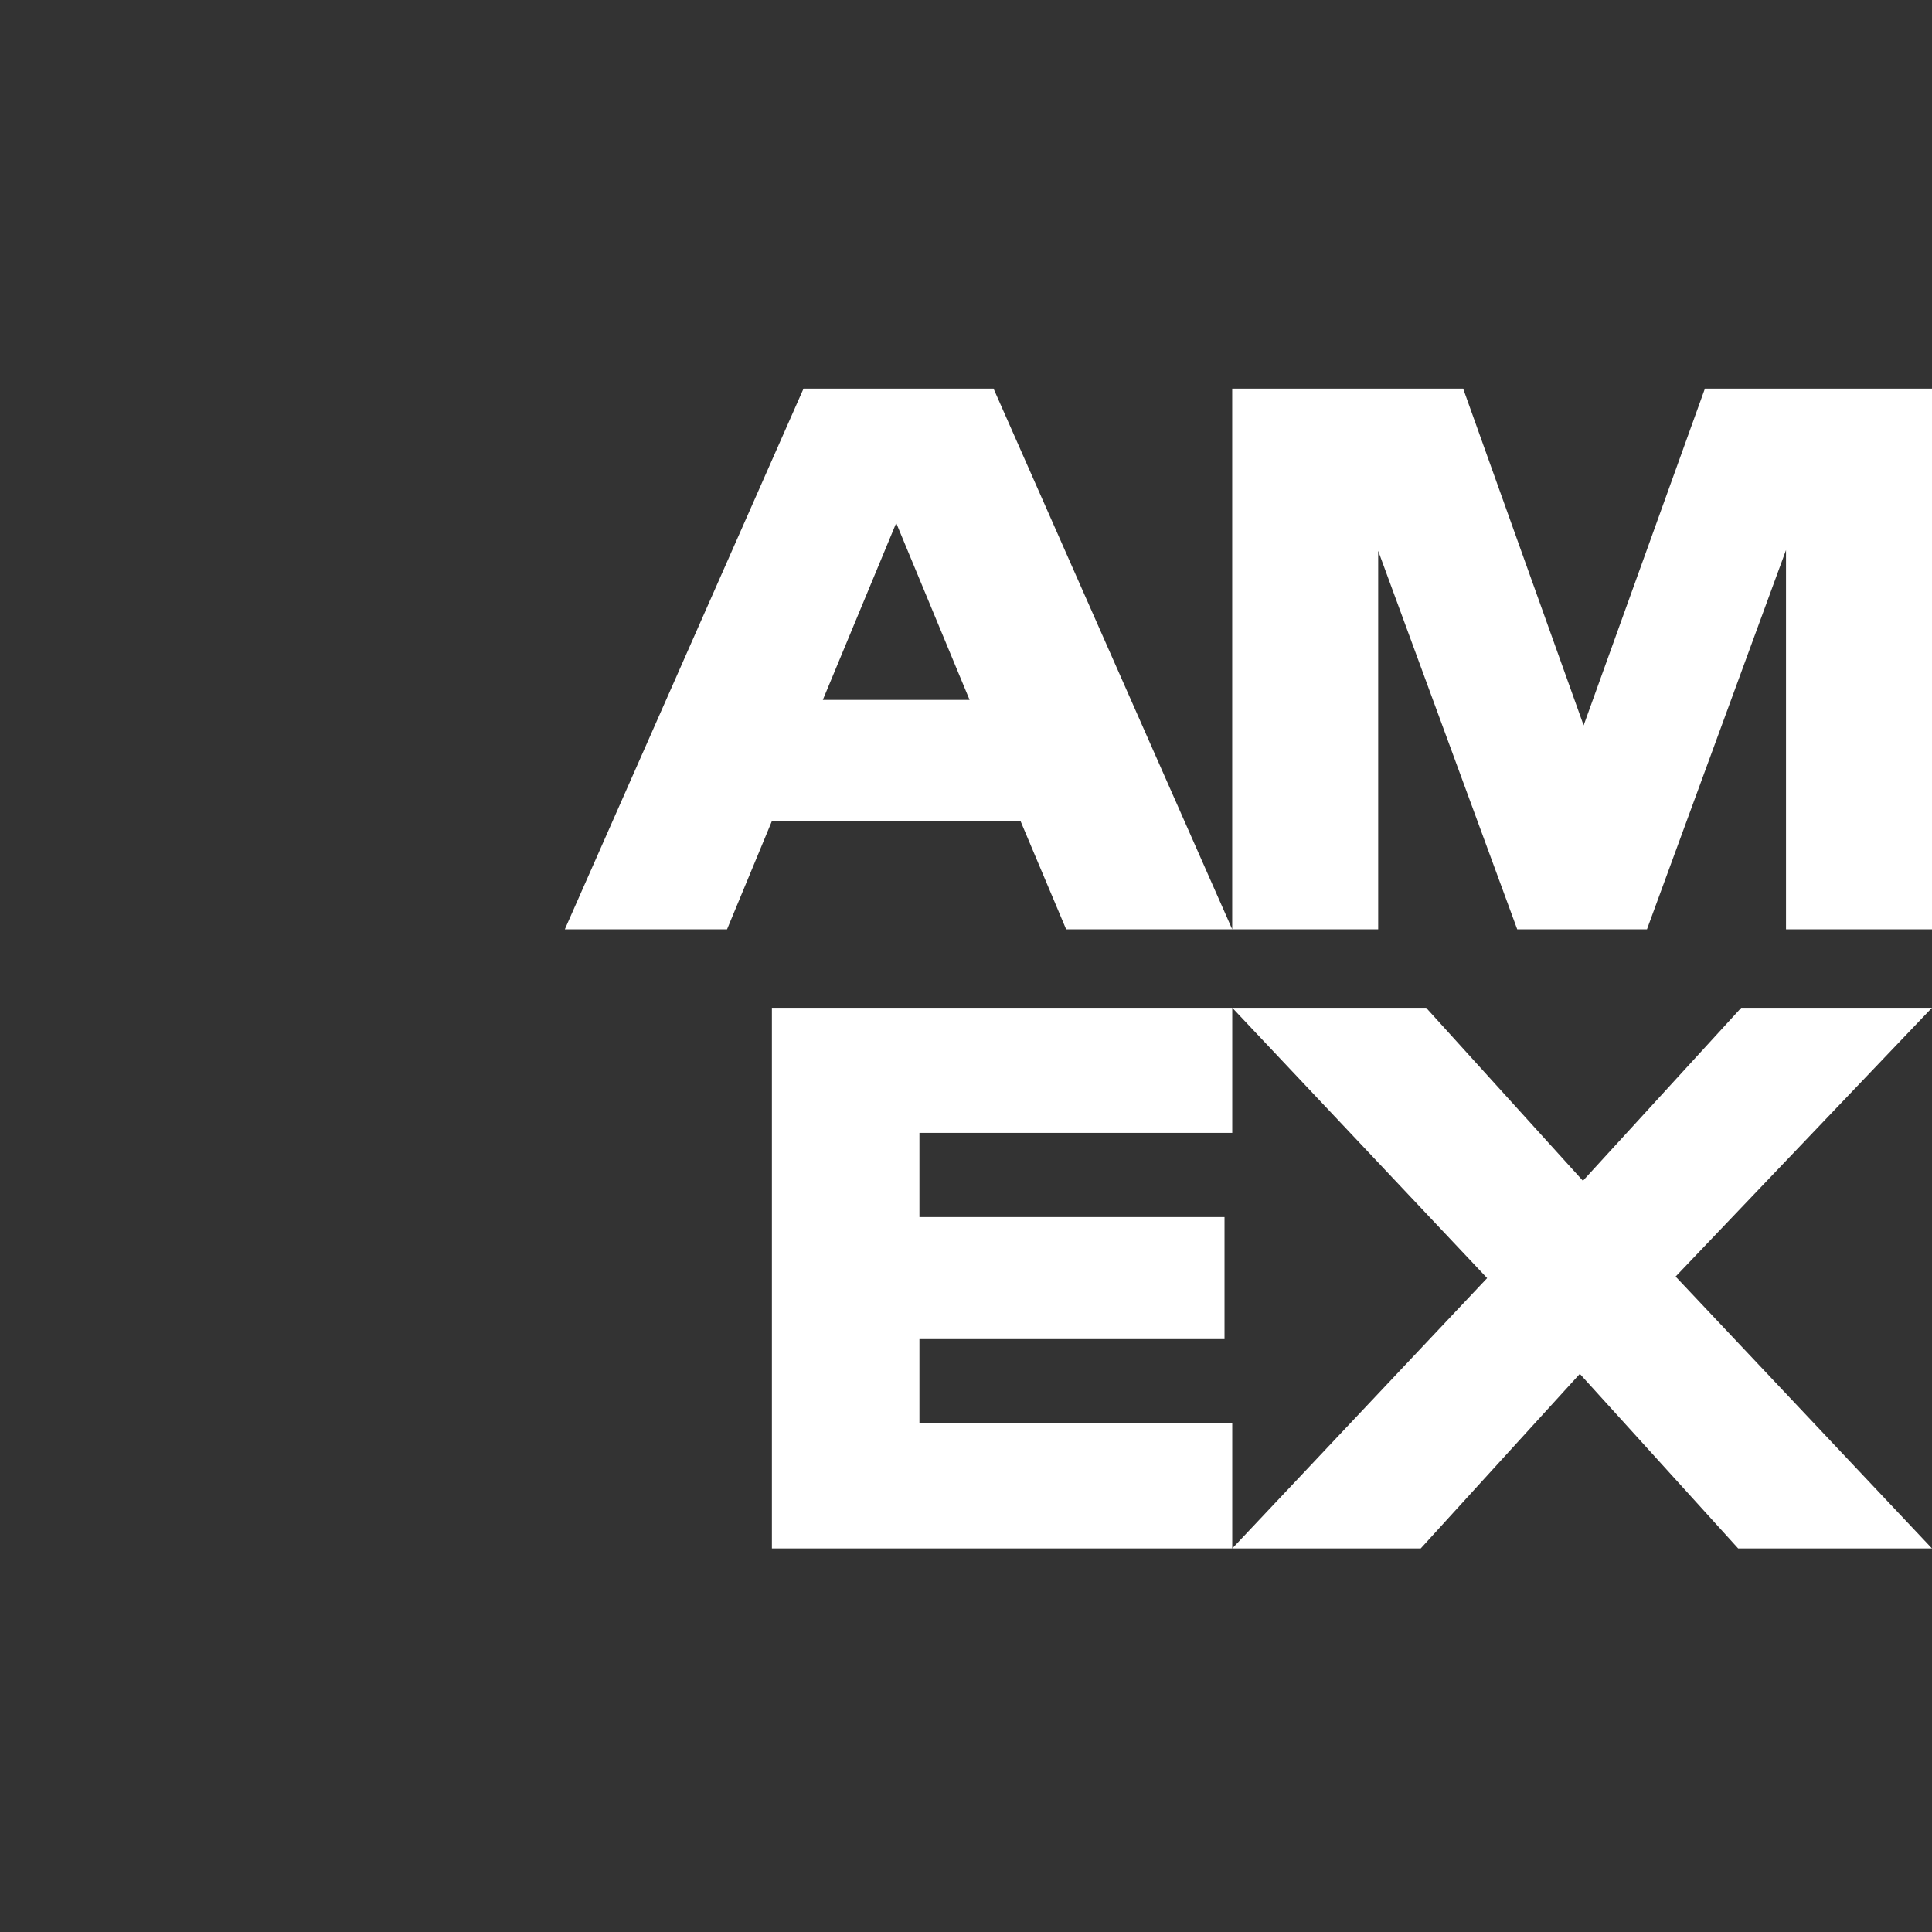 <svg xmlns="http://www.w3.org/2000/svg" viewBox="0 0 700 700" xmlns:bx="https://boxy-svg.com">
  <rect x="0" y="0" width="700" height="700" fill="#333333" stroke="none"/>
  <defs>
    <bx:export>
      <bx:file format="svg" href="#object-0"></bx:file>
    </bx:export>
  </defs>
  <g transform="matrix(1.4, 0, 0, 1.4, -138.6, -141.4)">
    <path d="M 349.93 282.131 L 311.947 282.131 L 330.939 236.355 L 349.93 282.131 Z M 548.84 501.735 L 599 501.735 L 532.647 431.371 L 599 361.807 L 549.638 361.807 L 508.661 406.585 L 468.078 361.807 L 417.906 361.807 L 483.871 431.771 L 417.906 501.735 L 466.682 501.735 L 507.86 456.558 L 548.84 501.735 Z M 336.948 469.352 L 336.948 447.562 L 415.905 447.562 L 415.905 415.978 L 336.948 415.978 L 336.948 394.191 L 417.903 394.191 L 417.903 361.807 L 298.766 361.807 L 298.766 501.735 L 417.903 501.735 L 417.903 469.352 L 336.948 469.352 Z M 561.218 341.501 L 599 341.501 L 599 201.573 L 540.229 201.573 L 508.844 288.726 L 477.661 201.573 L 417.893 201.573 L 417.893 341.501 L 455.672 341.501 L 455.672 243.552 L 491.655 341.501 L 525.236 341.501 L 561.218 243.35 L 561.218 341.501 Z M 374.915 341.501 L 417.893 341.501 L 356.128 201.573 L 306.952 201.573 L 245.181 341.501 L 287.16 341.501 L 298.756 313.516 L 363.121 313.516 L 374.915 341.501 Z" style="fill: rgb(255, 255, 255);" id="object-0"></path>
  </g>
</svg>